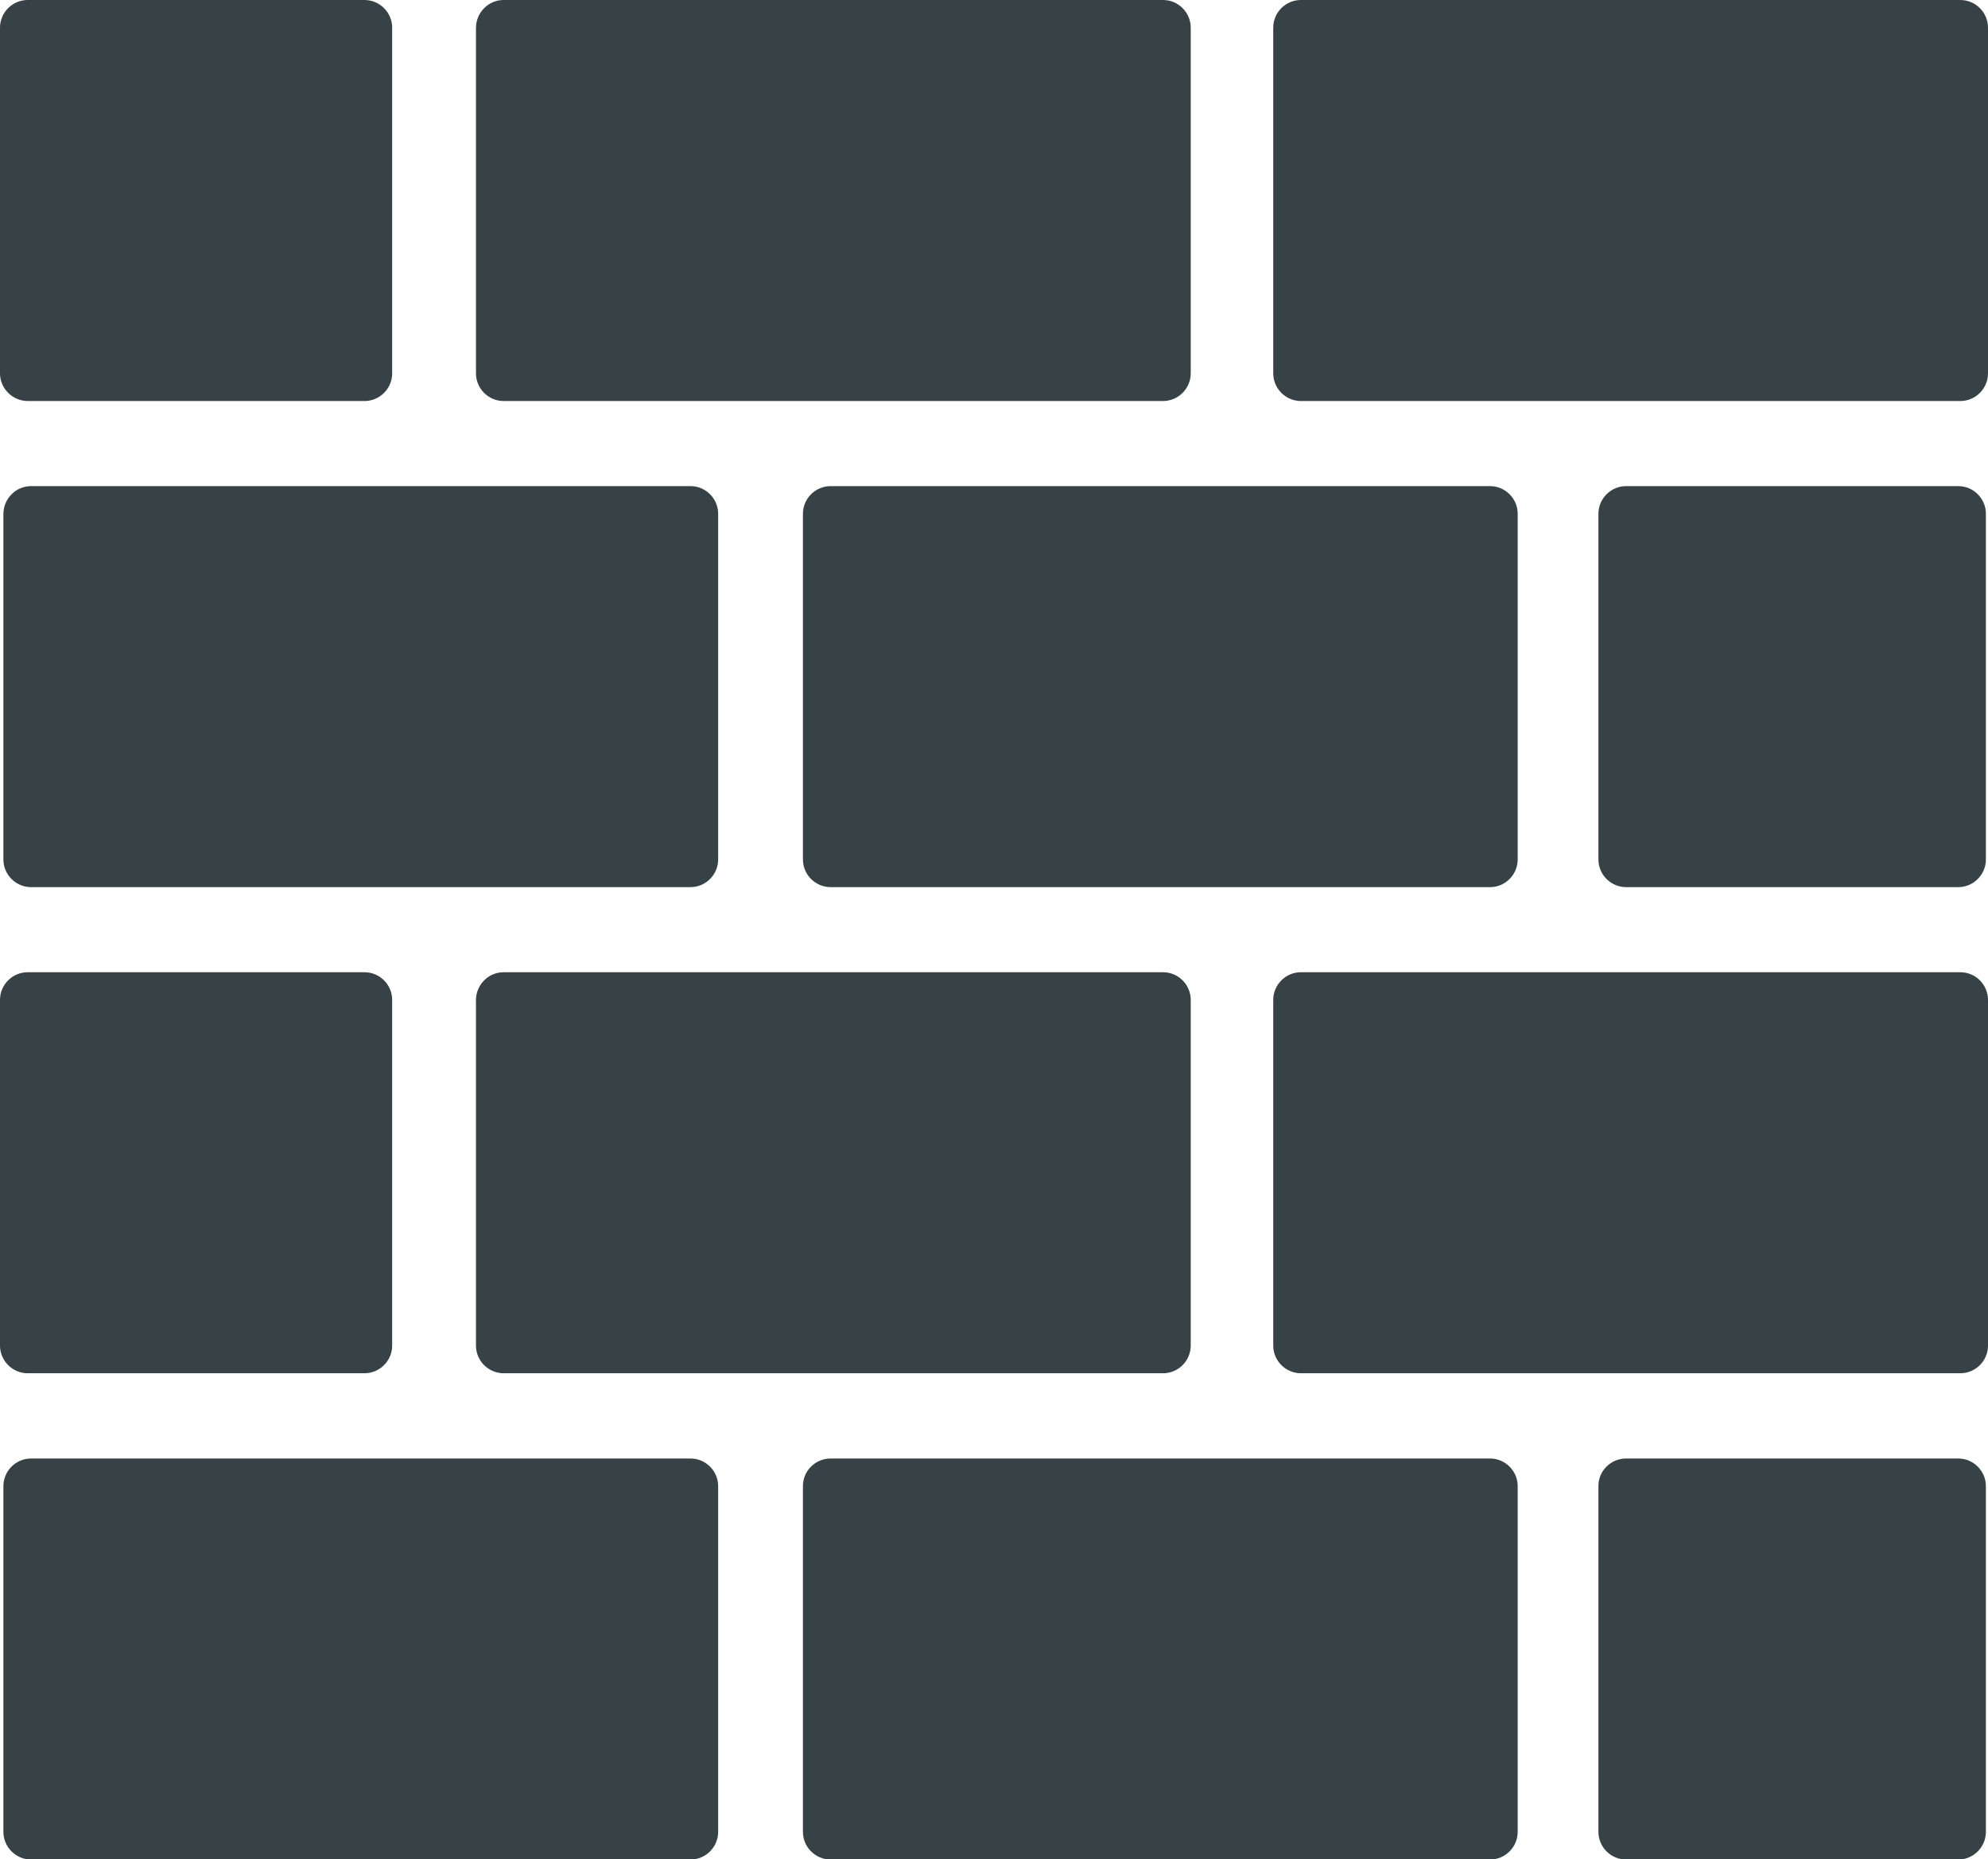 <?xml version="1.0" encoding="UTF-8" standalone="no"?>
<svg
   xmlns:dc="http://purl.org/dc/elements/1.1/"
   xmlns:cc="http://creativecommons.org/ns#"
   xmlns:rdf="http://www.w3.org/1999/02/22-rdf-syntax-ns#"
   xmlns:svg="http://www.w3.org/2000/svg"
   xmlns="http://www.w3.org/2000/svg"
   xmlns:sodipodi="http://sodipodi.sourceforge.net/DTD/sodipodi-0.dtd"
   xmlns:inkscape="http://www.inkscape.org/namespaces/inkscape"
   inkscape:version="1.0 (4035a4fb49, 2020-05-01)"
   sodipodi:docname="brick-wall.svg"
   xml:space="preserve"
   style="enable-background:new 0 0 122.88 114.94"
   viewBox="0 0 122.88 114.94"
   y="0px"
   x="0px"
   id="Layer_1"
   version="1.1"><defs
     id="defs11" /><sodipodi:namedview
     inkscape:current-layer="Layer_1"
     inkscape:window-maximized="1"
     inkscape:window-y="27"
     inkscape:window-x="0"
     inkscape:cy="57.470001"
     inkscape:cx="61.439999"
     inkscape:zoom="7.4473637"
     showgrid="false"
     id="namedview9"
     inkscape:window-height="1053"
     inkscape:window-width="1920"
     inkscape:pageshadow="2"
     inkscape:pageopacity="0"
     guidetolerance="10"
     gridtolerance="10"
     objecttolerance="10"
     borderopacity="1"
     bordercolor="#666666"
     pagecolor="#ffffff" /><style
     id="style2"
     type="text/css">.st0{fill-rule:evenodd;clip-rule:evenodd;}</style><g
     style="fill:#374246;fill-opacity:1;opacity:1"
     id="g6"><path
       style="fill:#374246;fill-opacity:1"
       id="path4"
       d="m 1.71,0 h 20.82 c 0.94,0 1.71,0.77 1.71,1.71 v 21.37 c 0,0.94 -0.77,1.71 -1.71,1.71 H 1.71 C 0.77,24.78 0,24.02 0,23.08 V 1.71 C 0,0.77 0.77,0 1.71,0 Z m 0.21,90.16 h 40.76 c 0.94,0 1.71,0.77 1.71,1.71 v 21.37 c 0,0.94 -0.77,1.71 -1.71,1.71 H 1.92 c -0.94,0 -1.71,-0.77 -1.71,-1.71 V 91.86 c 0.01,-0.94 0.77,-1.7 1.71,-1.7 z m 98.59,0 h 20.53 c 0.94,0 1.71,0.77 1.71,1.71 v 21.37 c 0,0.94 -0.77,1.71 -1.71,1.71 h -20.53 c -0.94,0 -1.71,-0.77 -1.71,-1.71 V 91.86 c 0,-0.94 0.77,-1.7 1.71,-1.7 z m -49.17,0 H 92.1 c 0.94,0 1.71,0.77 1.71,1.71 v 21.37 c 0,0.94 -0.77,1.71 -1.71,1.71 H 51.34 c -0.94,0 -1.71,-0.77 -1.71,-1.71 V 91.86 c 0,-0.94 0.77,-1.7 1.71,-1.7 z M 80.41,60.1 h 40.76 c 0.94,0 1.71,0.77 1.71,1.71 v 21.37 c 0,0.94 -0.77,1.71 -1.71,1.71 H 80.41 c -0.94,0 -1.71,-0.77 -1.71,-1.71 V 61.81 c 0,-0.94 0.77,-1.71 1.71,-1.71 z m -49.28,0 h 40.76 c 0.94,0 1.71,0.77 1.71,1.71 v 21.37 c 0,0.94 -0.77,1.71 -1.71,1.71 H 31.13 c -0.94,0 -1.71,-0.77 -1.71,-1.71 V 61.81 c 0.01,-0.94 0.77,-1.71 1.71,-1.71 z m -29.42,0 h 20.82 c 0.94,0 1.71,0.77 1.71,1.71 v 21.37 c 0,0.94 -0.77,1.71 -1.71,1.71 H 1.71 C 0.77,84.89 0,84.12 0,83.18 V 61.81 C 0,60.87 0.77,60.1 1.71,60.1 Z M 1.92,30.05 h 40.76 c 0.94,0 1.71,0.77 1.71,1.71 v 21.37 c 0,0.94 -0.77,1.71 -1.71,1.71 H 1.92 c -0.94,0 -1.71,-0.77 -1.71,-1.71 V 31.76 c 0.01,-0.94 0.77,-1.71 1.71,-1.71 z m 98.59,0 h 20.53 c 0.94,0 1.71,0.77 1.71,1.71 v 21.37 c 0,0.94 -0.77,1.71 -1.71,1.71 h -20.53 c -0.94,0 -1.71,-0.77 -1.71,-1.71 V 31.76 c 0,-0.94 0.77,-1.71 1.71,-1.71 z m -49.17,0 H 92.1 c 0.94,0 1.71,0.77 1.71,1.71 v 21.37 c 0,0.94 -0.77,1.71 -1.71,1.71 H 51.34 c -0.94,0 -1.71,-0.77 -1.71,-1.71 V 31.76 c 0,-0.94 0.77,-1.71 1.71,-1.71 z M 80.41,0 h 40.76 c 0.94,0 1.71,0.77 1.71,1.71 v 21.37 c 0,0.94 -0.77,1.71 -1.71,1.71 H 80.41 c -0.94,0 -1.71,-0.77 -1.71,-1.71 V 1.71 C 78.7,0.77 79.47,0 80.41,0 Z M 31.13,0 h 40.76 c 0.94,0 1.71,0.77 1.71,1.71 v 21.37 c 0,0.94 -0.77,1.71 -1.71,1.71 H 31.13 c -0.94,0 -1.71,-0.77 -1.71,-1.71 V 1.71 C 29.43,0.77 30.19,0 31.13,0 Z"
       class="st0" /></g></svg>
